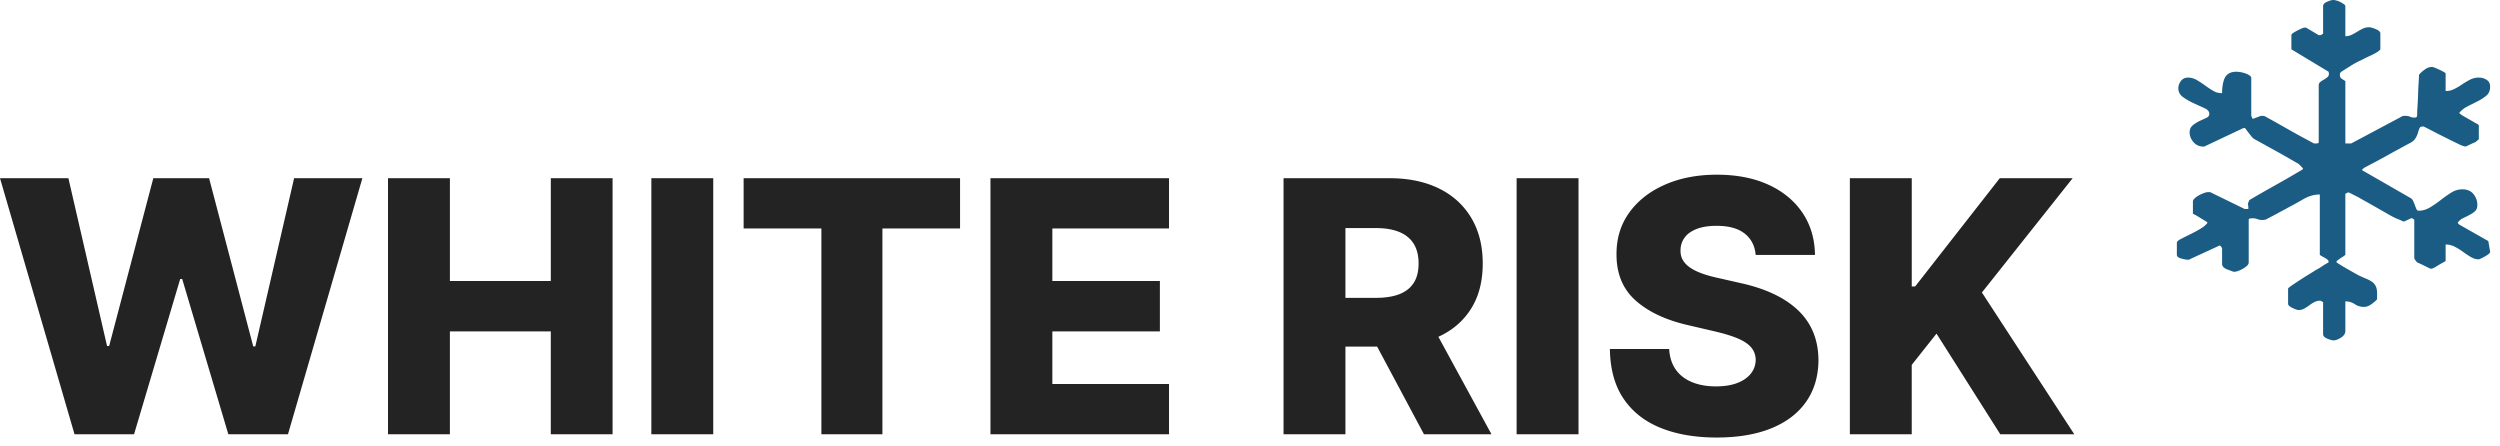 <svg xmlns="http://www.w3.org/2000/svg" viewBox="0 0 213 38"><g fill="none" fill-rule="evenodd"><path d="M197.182 25.739c-.145.077-.29.17-.436.279-.145.107-.29.2-.433.279a.975.975 0 0 1-.466.118c-.104 0-.28-.06-.529-.178-.249-.117-.373-.235-.373-.352v-1.293c0-.039.108-.132.326-.28.218-.145.46-.307.73-.484.269-.175.533-.342.793-.499.258-.156.43-.265.512-.323.189-.095.37-.203.544-.323a4.15 4.15 0 0 1 .327-.206c.101-.058.176-.098.216-.117v-.118c0-.019-.015-.044-.045-.074a1.81 1.81 0 0 1-.078-.073 1.74 1.74 0 0 0-.312-.191 1.795 1.795 0 0 1-.31-.19V16.57c-.477 0-.943.133-1.398.397-.455.265-.89.504-1.305.72-.122.072-.246.14-.372.206-.187.098-.38.2-.575.309a38.886 38.886 0 0 1-.979.513.98.98 0 0 0-.124.015.973.973 0 0 1-.126.015c-.165 0-.31-.025-.433-.074a1.108 1.108 0 0 0-.405-.074 2.15 2.15 0 0 0-.202.015c-.093.01-.139.045-.139.103v3.644c0 .098-.047.191-.14.279a1.88 1.88 0 0 1-.343.25c-.128.076-.263.14-.403.19a.981.981 0 0 1-.295.073h-.126l-.541-.204c-.26-.099-.401-.246-.42-.442v-1.321c0-.02-.016-.06-.046-.118a.267.267 0 0 0-.11-.118.092.092 0 0 0-.061-.03l-.063.03-2.486 1.146c0 .02-.022.03-.063.03h-.123c-.124 0-.306-.035-.544-.103-.238-.07-.358-.172-.358-.309v-1.029c0-.098.115-.205.343-.323.227-.117.491-.25.793-.397.299-.146.59-.303.87-.47.278-.166.48-.337.605-.513 0-.02-.043-.06-.125-.118-.104-.06-.29-.17-.56-.339a4.313 4.313 0 0 0-.558-.309V17.16c0-.078.051-.167.156-.264.104-.099.227-.187.373-.264.14-.076.285-.14.435-.192a1.13 1.13 0 0 1 .34-.073h.126c.06 0 .093.009.093.029l2.89 1.411h.309c0-.216-.01-.343-.03-.383-.022-.038.02-.167.124-.382.767-.45 1.527-.886 2.284-1.307a73.32 73.32 0 0 0 2.251-1.307l.033-.06-.033-.058a5.878 5.878 0 0 1-.201-.205.94.94 0 0 0-.202-.177c-.25-.138-.5-.28-.746-.426-.37-.215-.743-.426-1.118-.632-.394-.215-.767-.421-1.118-.617a114.49 114.49 0 0 0-.746-.411 1.004 1.004 0 0 1-.218-.206 7.27 7.27 0 0 1-.248-.309 7.68 7.68 0 0 1-.218-.293c-.061-.088-.105-.132-.124-.132a.27.27 0 0 0-.078.014.262.262 0 0 1-.078.015l-3.292 1.557h-.063c-.353 0-.637-.127-.854-.382-.219-.254-.327-.529-.327-.823 0-.255.089-.455.264-.602.176-.146.369-.269.575-.368.208-.096.399-.184.574-.263.176-.08.264-.196.264-.353 0-.195-.138-.357-.418-.485l-.901-.411a5.705 5.705 0 0 1-.902-.514c-.28-.197-.418-.451-.418-.764 0-.216.071-.42.217-.617.145-.196.35-.295.621-.295.248 0 .493.069.731.206.236.138.47.29.698.456.227.167.455.318.685.456.227.137.466.205.713.205h.062c0-.215.016-.43.048-.646.03-.215.083-.411.154-.587a.91.91 0 0 1 .357-.427c.165-.108.395-.162.683-.162.063 0 .16.01.297.03.135.02.274.054.419.102.144.05.269.109.373.177.103.069.155.143.155.22v3.233l.124.264c.041-.02.156-.064.342-.132a7.54 7.54 0 0 0 .342-.132h.124c.105 0 .176.01.217.028.338.184.674.37 1.01.558l1.196.677c.414.235.813.455 1.196.66l.794.427h.154a.994.994 0 0 0 .156-.015c.062-.01.093-.045.093-.103V7.287c0-.137.048-.24.14-.308.094-.07.191-.133.295-.192a2.06 2.06 0 0 0 .295-.205c.09-.071.14-.18.139-.294 0-.019-.01-.078-.03-.177l-3.169-1.909V2.996c0-.058.051-.121.156-.19.102-.068.221-.137.355-.205.135-.069.26-.128.373-.177a.768.768 0 0 1 .234-.074h.125l1.088.646h.156c.041-.018.086-.044.139-.072.051-.03.077-.054.077-.074V.529c0-.157.115-.284.343-.382.228-.098.403-.147.529-.147.06 0 .15.014.262.044.115.03.228.074.343.132.112.06.212.119.294.177.083.058.125.118.125.176v2.556c.187 0 .363-.038.527-.117a4.45 4.45 0 0 0 .484-.265c.154-.098.314-.186.48-.264.166-.079.34-.117.527-.117.126 0 .317.053.577.161.258.107.388.23.388.367v1.323c0 .058-.082.141-.25.249-.164.107-.357.21-.573.309a9.934 9.934 0 0 0-.608.294c-.186.098-.31.156-.372.175-.25.125-.494.262-.73.412l-.467.294c-.154.098-.262.167-.325.205-.082.059-.123.148-.123.264 0 .138.035.236.108.295.072.058.19.137.357.234v5.319h.497l4.412-2.35h.217a.86.86 0 0 1 .388.072c.093.05.213.074.358.074s.223-.039.234-.118c.009-.077.015-.165.015-.263 0-.118.009-.334.03-.646.022-.315.037-.643.048-.985.009-.343.024-.672.046-.984.021-.314.03-.529.03-.648.125-.156.29-.308.499-.455a1.07 1.07 0 0 1 .62-.22c.02 0 .043.006.062.015.022.01.041.014.063.014.164.06.377.153.637.28.258.127.388.21.388.25v1.498c.269 0 .518-.06.745-.176.228-.117.451-.25.668-.396.218-.148.44-.28.67-.398a1.6 1.6 0 0 1 .745-.177c.247 0 .47.064.668.192.197.128.295.318.295.573 0 .333-.105.588-.31.764-.229.19-.48.352-.746.484-.29.147-.58.295-.871.44-.29.148-.53.34-.716.575.022 0 .048.014.078.044.033.028.057.054.079.072.021.02.097.07.234.147.134.08.28.162.433.25.156.088.302.172.436.25.134.078.223.127.265.147.018 0 .07.04.155.117v1.176c0 .019-.037.059-.11.117-.072.06-.128.108-.17.147a6.45 6.45 0 0 0-.465.206c-.125.06-.25.118-.375.176a1.16 1.16 0 0 1-.187-.044 1.621 1.621 0 0 1-.216-.073l-.637-.309a77.562 77.562 0 0 1-1.894-.955 24.713 24.713 0 0 0-.638-.323h-.126c-.123 0-.205.054-.247.162-.048.125-.09.252-.125.381-.05.166-.123.324-.217.47-.104.167-.28.31-.529.427-.639.343-1.276.691-1.91 1.043-.386.215-.774.426-1.165.632-.373.195-.633.332-.776.411l-.186.176 4.193 2.41c.09.068.16.16.201.264.053.118.1.235.142.352.04.118.082.221.123.309.04.088.104.132.187.132.331 0 .652-.093.964-.28.31-.185.616-.395.915-.63.301-.235.602-.446.901-.632a1.77 1.77 0 0 1 .947-.28c.416 0 .73.138.95.412.216.274.324.577.324.911 0 .235-.06.411-.185.528-.125.118-.28.226-.467.324-.186.098-.373.19-.559.28-.186.087-.343.22-.466.396l.123.146 2.487 1.411.156.91c0 .059-.042.123-.124.191a2.063 2.063 0 0 1-.312.206 7.05 7.05 0 0 1-.34.177.765.765 0 0 1-.187.073c-.23 0-.45-.064-.67-.191a7.486 7.486 0 0 1-.667-.441 5.407 5.407 0 0 0-.715-.441 1.685 1.685 0 0 0-.776-.19v1.41c-.456.255-.756.43-.902.529l-.154.073a.412.412 0 0 1-.125.044h-.124a41.114 41.114 0 0 1-.544-.264 8.09 8.09 0 0 0-.574-.264 1.521 1.521 0 0 1-.156-.192c-.063-.087-.093-.151-.093-.19v-3.262a2.38 2.38 0 0 1-.156-.118h-.124l-.559.265h-.123a3.505 3.505 0 0 0-.42-.191 3.064 3.064 0 0 1-.42-.191c-.19-.097-.376-.2-.558-.31l-.95-.542c-.32-.183-.64-.364-.962-.543-.3-.167-.48-.27-.544-.309-.123-.059-.29-.142-.496-.25-.208-.108-.323-.152-.342-.132l-.218.117v5.201a.945.945 0 0 1-.092.073.635.635 0 0 0-.093.074c-.086.04-.271.166-.56.382v.118c.27.175.496.318.683.425a61.539 61.539 0 0 0 1.118.632c.227.118.44.216.637.294.198.079.373.166.529.264a1 1 0 0 1 .355.382c.086.158.126.363.126.616v.53c-.126.138-.29.28-.498.426-.206.147-.414.22-.62.22-.29 0-.55-.078-.778-.234a1.388 1.388 0 0 0-.807-.236v2.527c0 .216-.125.402-.372.559-.249.156-.457.235-.622.235-.126 0-.306-.05-.544-.147-.238-.098-.358-.226-.358-.382V25.74a3.927 3.927 0 0 0-.216-.118h-.063a.958.958 0 0 0-.466.118" fill="#1B5C85"/><path d="M6.35 37 0 15.182h5.828L9.12 29.479h.18l3.762-14.297h4.752l3.76 14.329h.18l3.304-14.33h5.817L24.535 37h-5.081l-3.931-13.231h-.17l-3.932 13.23L6.35 37Zm26.708 0V15.182h5.274v8.757h8.597v-8.757h5.263V37h-5.264v-8.767h-8.597V37h-5.273Zm27.71-21.818V37h-5.273V15.182h5.273Zm2.589 4.283v-4.283h18.44v4.283h-6.615V37h-5.2V19.465h-6.625ZM84.387 37V15.182H99.6v4.283h-9.94v4.474h9.162v4.294H89.66v4.485h9.94V37H84.387Zm24.971 0V15.182h9.013c1.633 0 3.045.293 4.234.879 1.19.586 2.108 1.424 2.754 2.514.647 1.09.97 2.381.97 3.872 0 1.513-.33 2.797-.991 3.852-.66 1.054-1.598 1.857-2.812 2.407-1.215.55-2.653.826-4.315.826h-5.7v-4.155h4.72c.795 0 1.461-.105 1.997-.314.537-.21.943-.53 1.22-.959.277-.43.416-.982.416-1.657 0-.674-.139-1.234-.416-1.677-.277-.444-.685-.778-1.225-1.002-.54-.224-1.204-.335-1.992-.335h-2.6V37h-5.273Zm12.283-9.972L127.075 37h-5.753l-5.327-9.972h5.646Zm12.849-11.846V37h-5.274V15.182h5.274Zm15.095 6.541c-.07-.781-.385-1.39-.943-1.827-.557-.437-1.35-.655-2.38-.655-.682 0-1.25.089-1.705.266-.455.178-.796.42-1.023.73-.227.307-.35.678-.352 1.06-.014.327.052.614.198.863.145.248.358.467.639.655.28.188.62.353 1.017.495.398.142.845.267 1.343.373l1.875.426c1.08.235 2.033.547 2.86.938.827.39 1.523.856 2.088 1.395.565.54.993 1.162 1.284 1.865.29.703.44 1.491.447 2.365-.007 1.378-.355 2.56-1.044 3.547-.689.988-1.678 1.744-2.967 2.27-1.289.525-2.842.788-4.66.788-1.826 0-3.417-.273-4.773-.82-1.357-.547-2.412-1.378-3.164-2.493-.753-1.115-1.14-2.525-1.162-4.23h5.05c.043.704.23 1.29.565 1.758.333.469.793.824 1.38 1.066.585.241 1.265.362 2.04.362.71 0 1.315-.096 1.816-.288.5-.192.886-.458 1.156-.799.27-.34.408-.731.415-1.172a1.636 1.636 0 0 0-.383-1.06c-.249-.295-.63-.55-1.146-.767-.514-.216-1.17-.417-1.965-.602l-2.28-.532c-1.89-.434-3.377-1.135-4.464-2.104-1.086-.97-1.626-2.282-1.62-3.937-.006-1.35.356-2.532 1.088-3.547.731-1.016 1.743-1.808 3.036-2.376 1.292-.568 2.766-.852 4.421-.852 1.69 0 3.159.285 4.405.857 1.247.572 2.214 1.373 2.903 2.402.69 1.03 1.04 2.223 1.055 3.58h-5.05ZM157.608 37V15.182h5.273v9.226h.288l7.212-9.226h6.21l-7.733 9.738L176.73 37h-6.306l-5.434-8.576-2.11 2.664V37h-5.272Z" fill="#232323" fill-rule="nonzero"/></g></svg>